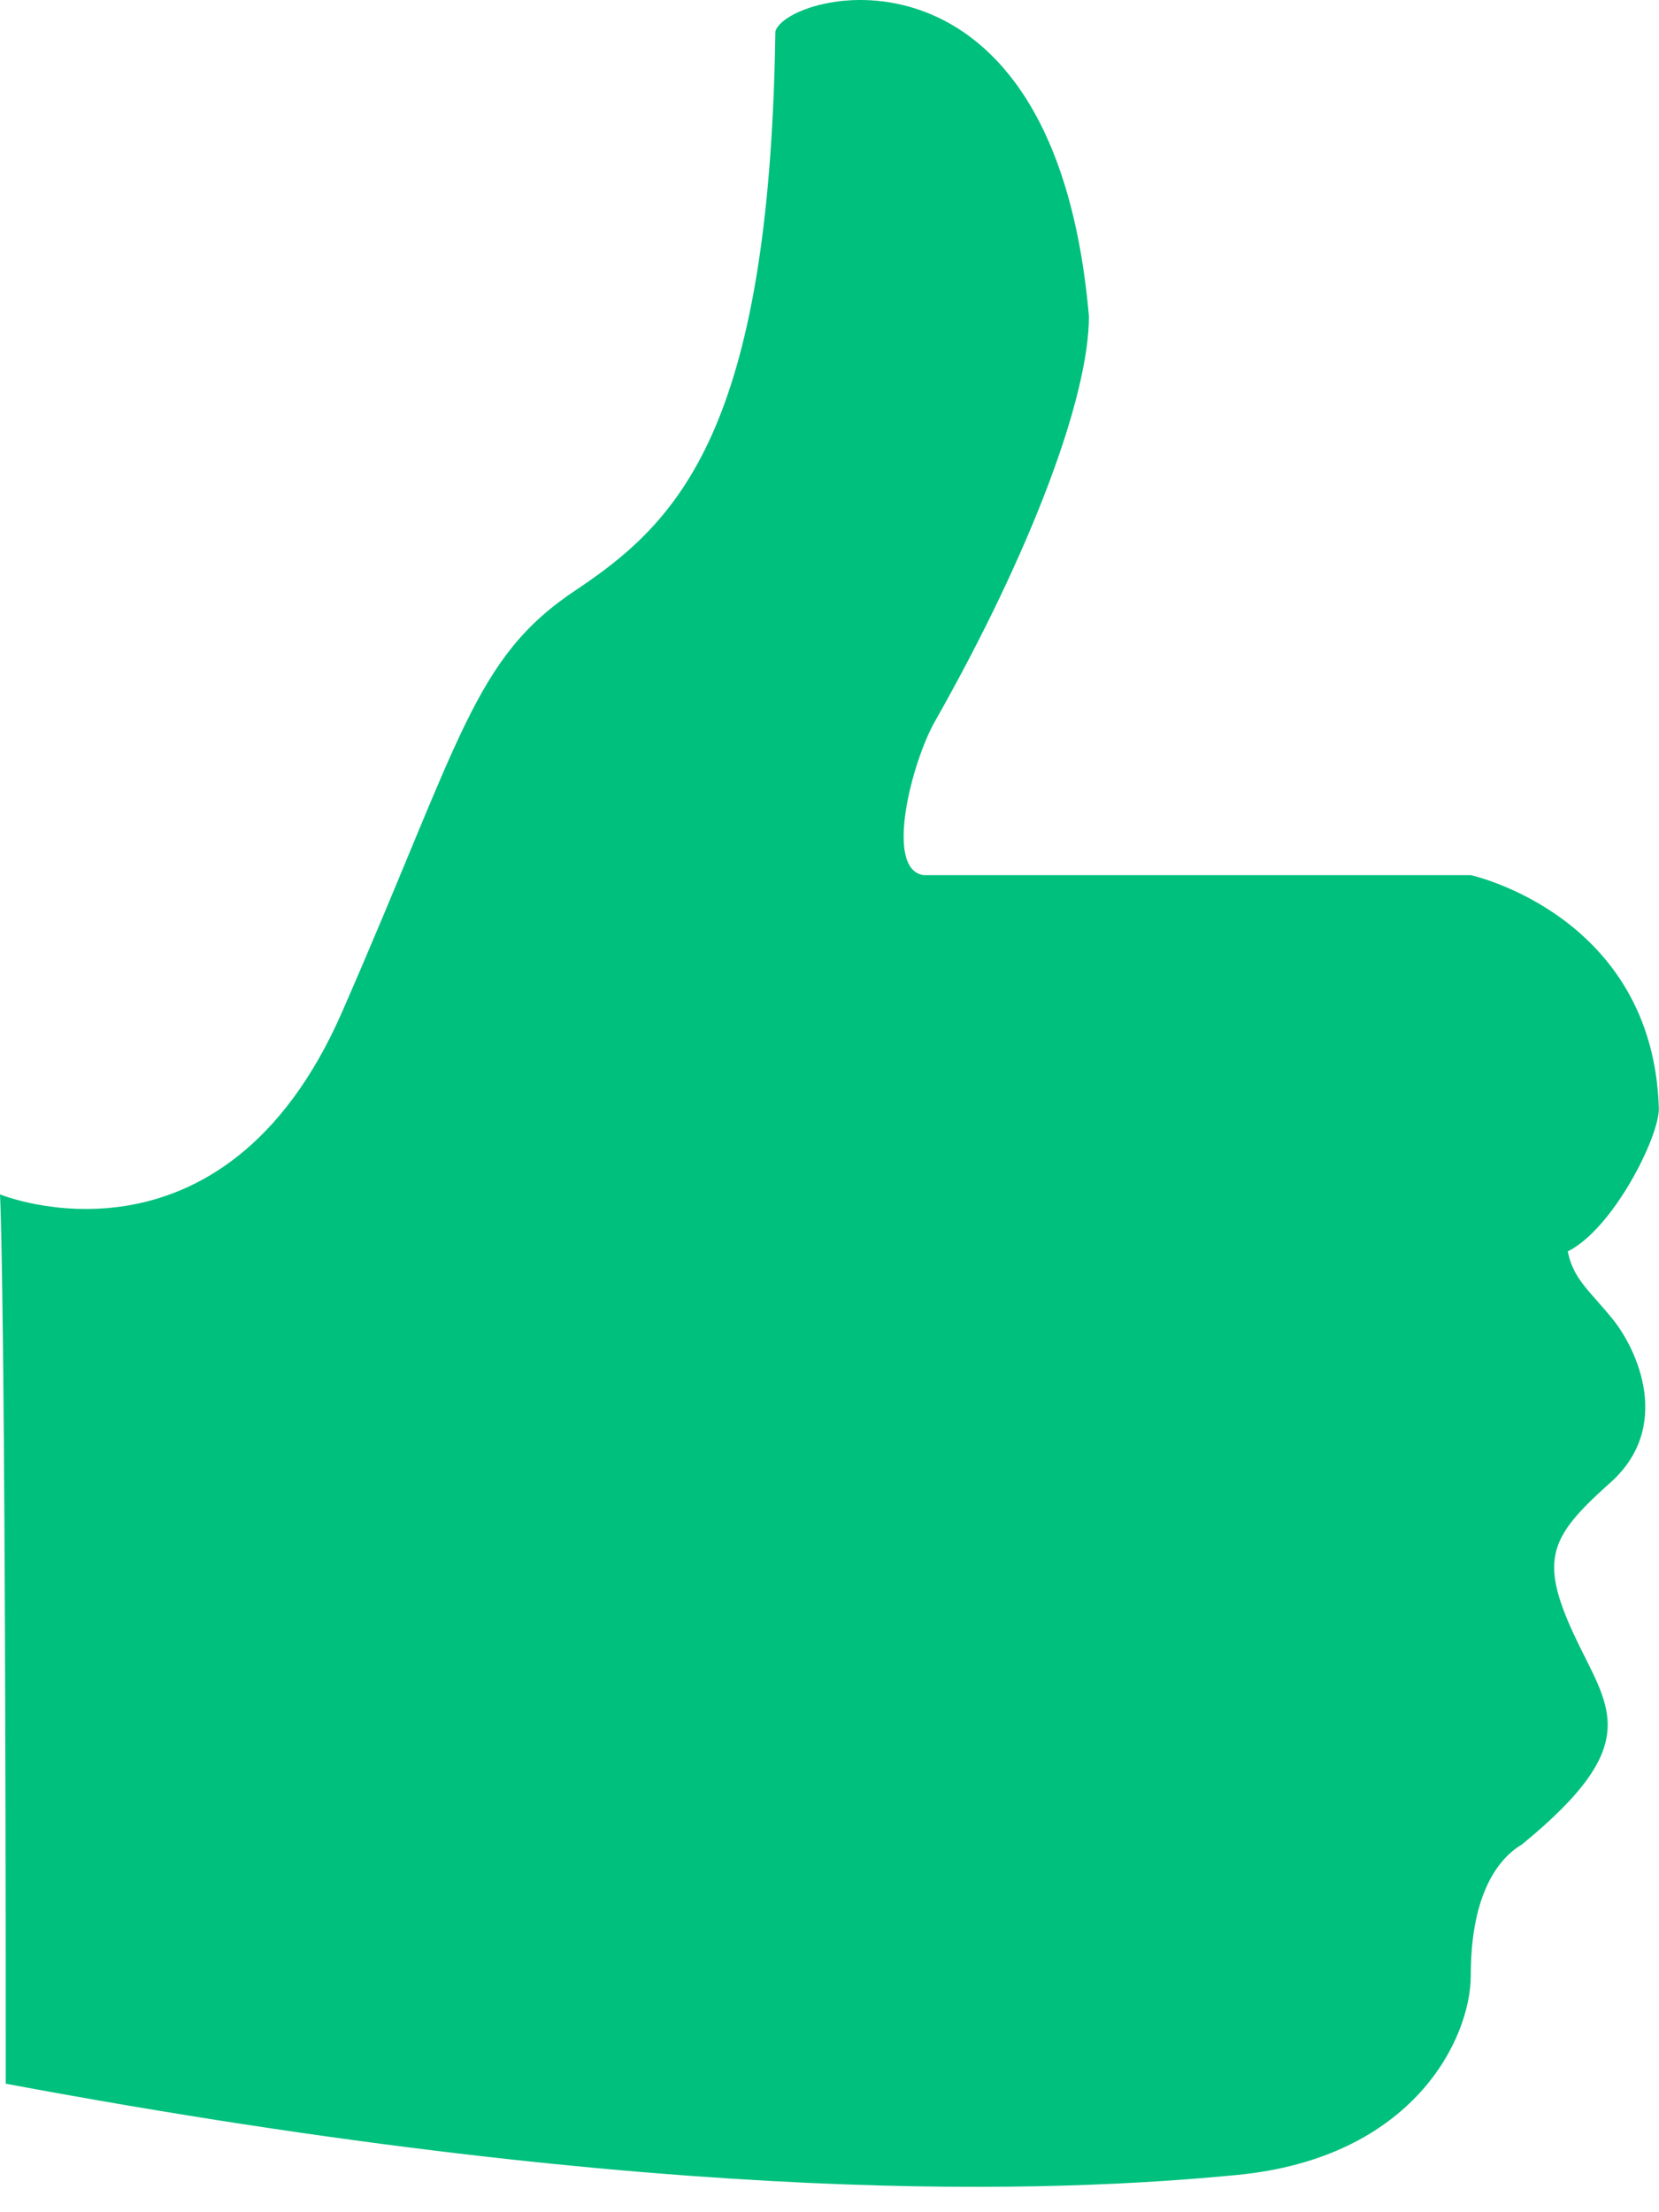 <svg width="24" height="32" viewBox="0 0 24 32" fill="none" xmlns="http://www.w3.org/2000/svg">
<path d="M22.68 18.102C23.339 17.772 23.998 16.452 23.998 16.039C23.917 13.236 21.277 12.659 21.277 12.659C21.277 12.659 21.277 12.659 13.361 12.659C12.784 12.576 13.196 11.009 13.527 10.432C14.928 7.958 15.753 5.732 15.753 4.576C15.258 -1.115 11.382 -0.123 11.217 0.454C11.135 6.226 9.814 7.546 8.33 8.536C6.845 9.524 6.68 10.68 4.949 14.638C3.217 18.596 0 17.277 0 17.277C0 17.277 0.083 18.514 0.083 30.141C9.814 31.957 15.34 31.709 17.895 31.461C20.454 31.215 21.277 29.483 21.277 28.575C21.277 27.503 21.607 26.924 22.02 26.678C23.834 25.193 23.256 24.699 22.762 23.628C22.266 22.554 22.433 22.225 23.256 21.482C24.23 20.657 23.669 19.503 23.338 19.092C23.009 18.68 22.762 18.513 22.68 18.102Z" fill="#00C07E"/>
</svg>

